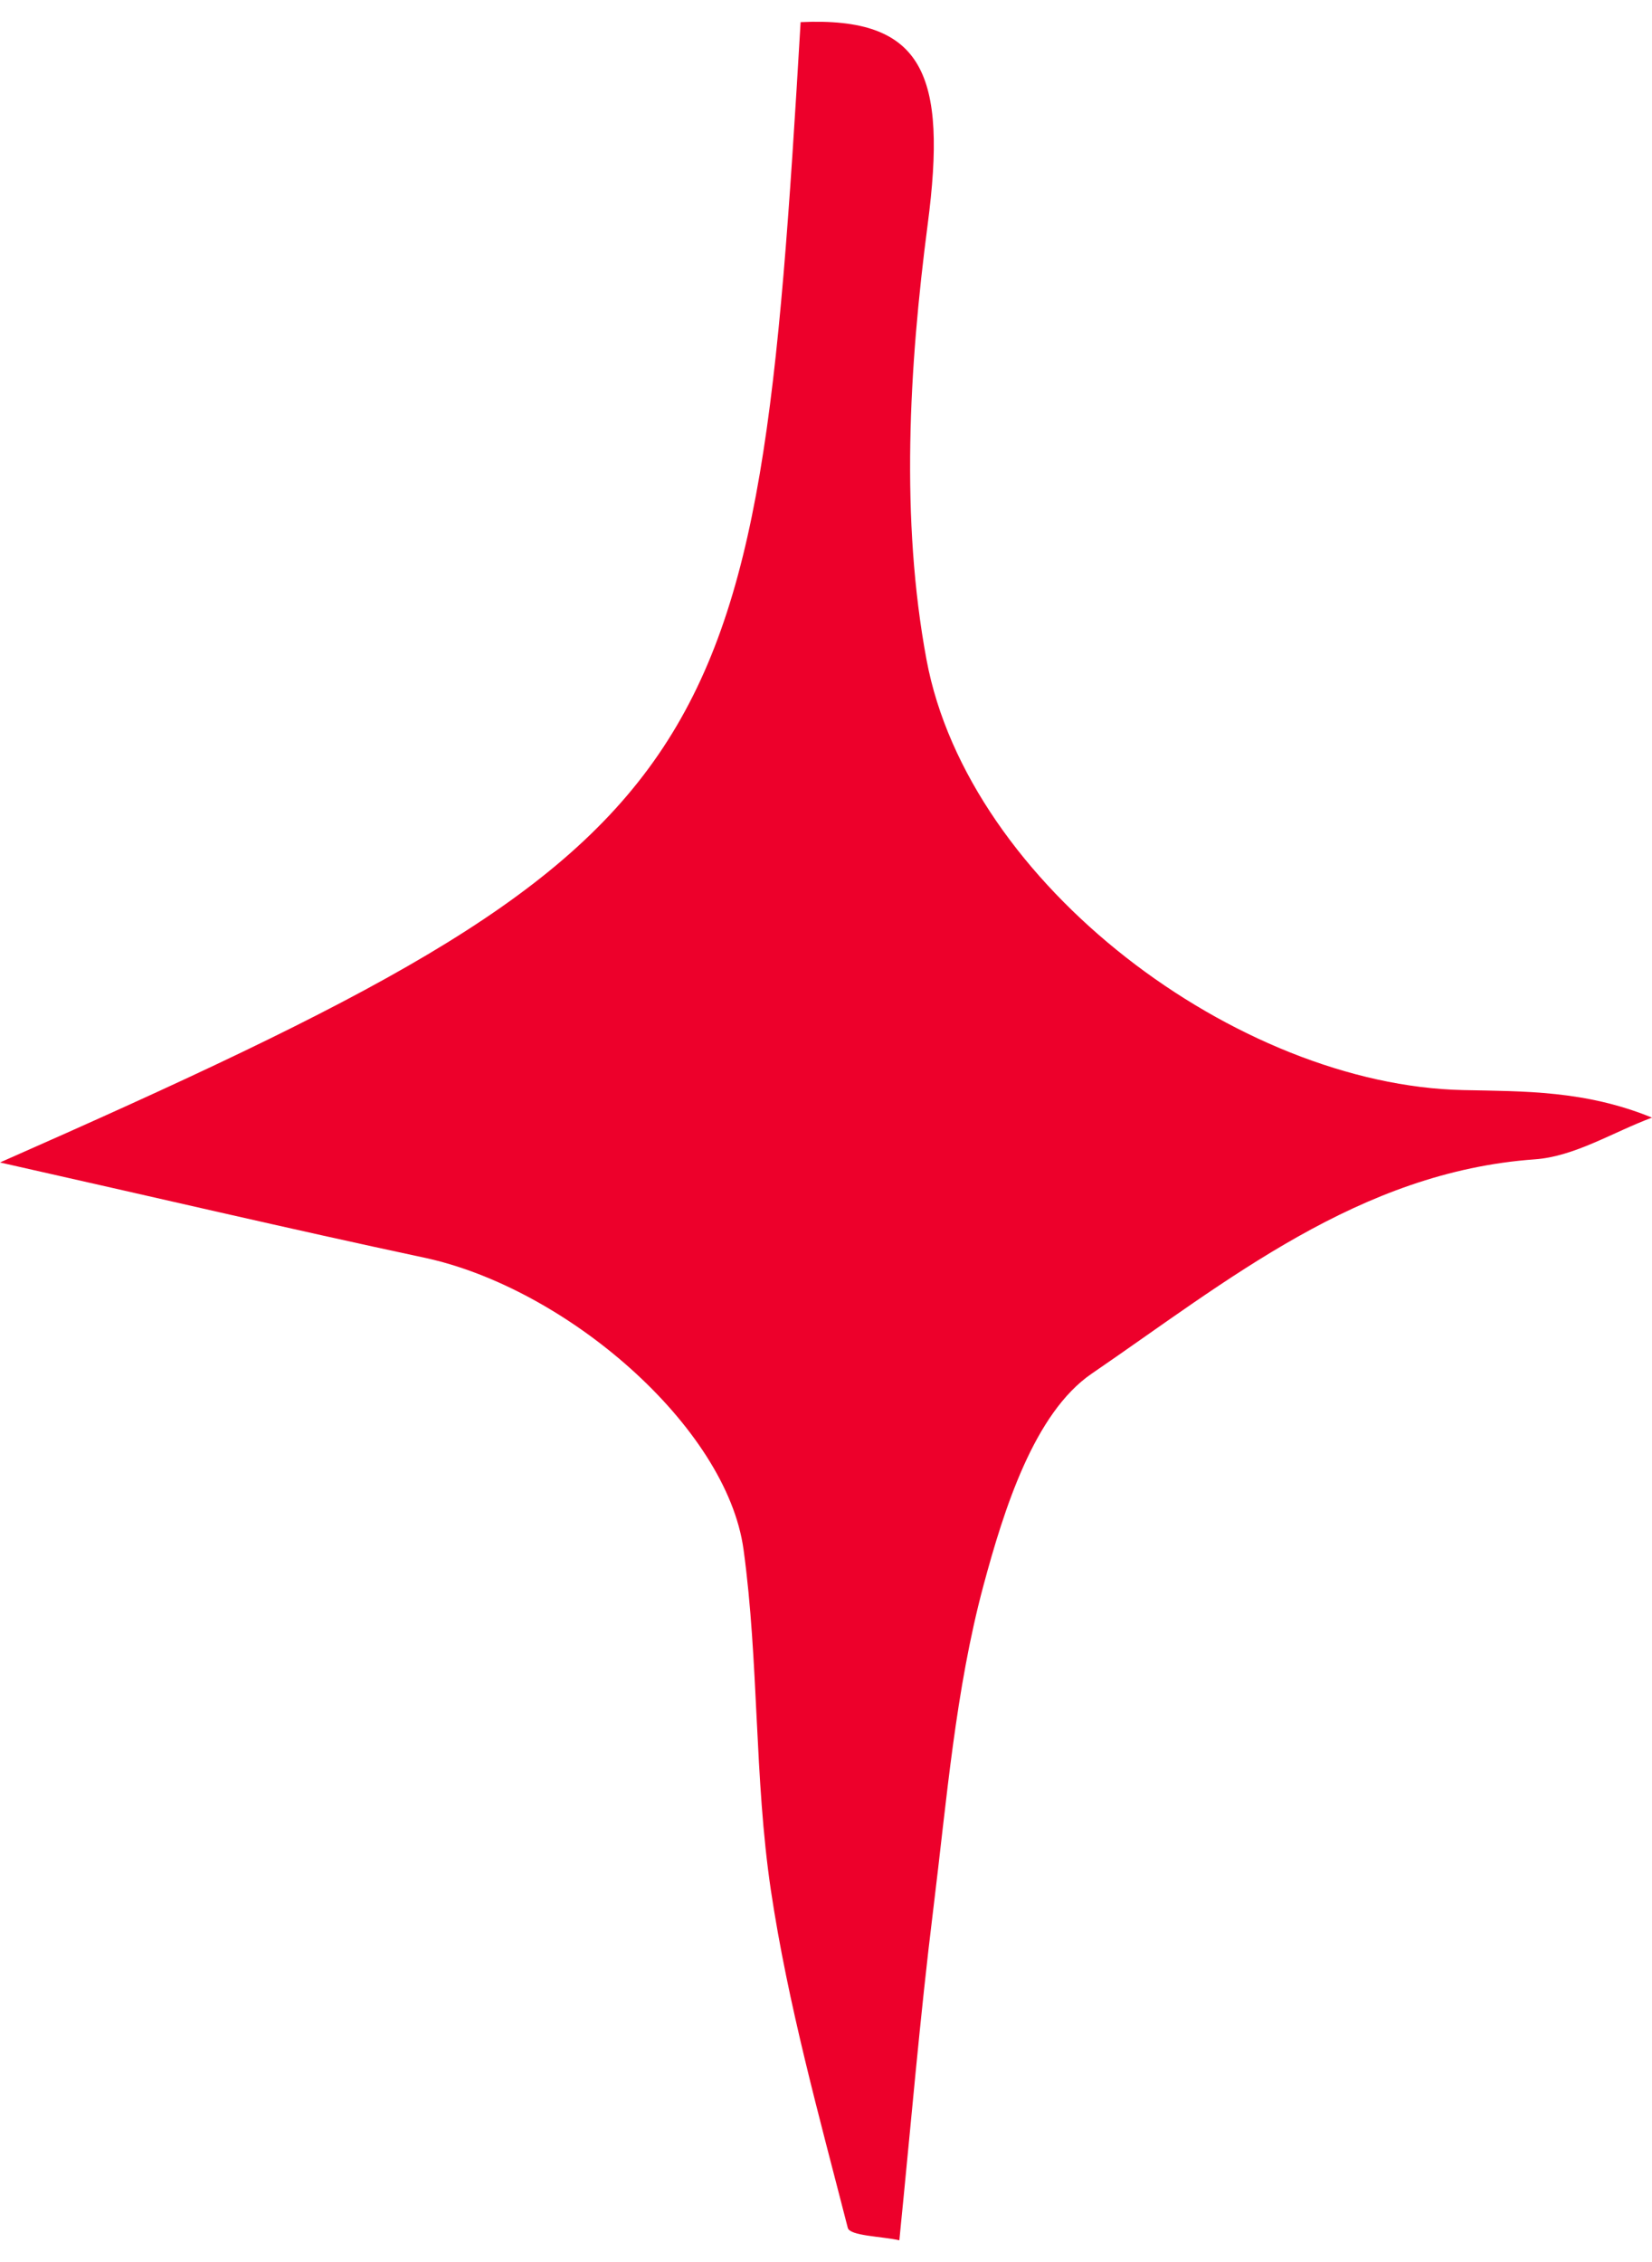 <svg xmlns="http://www.w3.org/2000/svg" width="38" height="52" viewBox="0 0 38 52" fill="none"><path d="M0 26.723C16.849 19.297 17.392 17.892 18.416 0.509C21.254 0.377 21.789 1.719 21.339 5.158C20.909 8.448 20.711 11.937 21.312 15.165C22.275 20.337 28.477 24.95 33.656 25.059C35.059 25.089 36.462 25.064 38 25.692C37.103 26.026 36.221 26.586 35.306 26.651C31.266 26.939 28.218 29.455 25.113 31.577C23.788 32.483 23.094 34.695 22.62 36.455C21.977 38.854 21.777 41.379 21.471 43.862C21.161 46.365 20.951 48.878 20.687 51.5C20.273 51.408 19.547 51.4 19.501 51.214C18.841 48.641 18.122 46.068 17.731 43.446C17.348 40.863 17.458 38.209 17.103 35.619C16.715 32.792 13.021 29.604 9.751 28.91C6.658 28.25 3.579 27.527 0 26.723Z" fill="#ED002B"></path></svg>